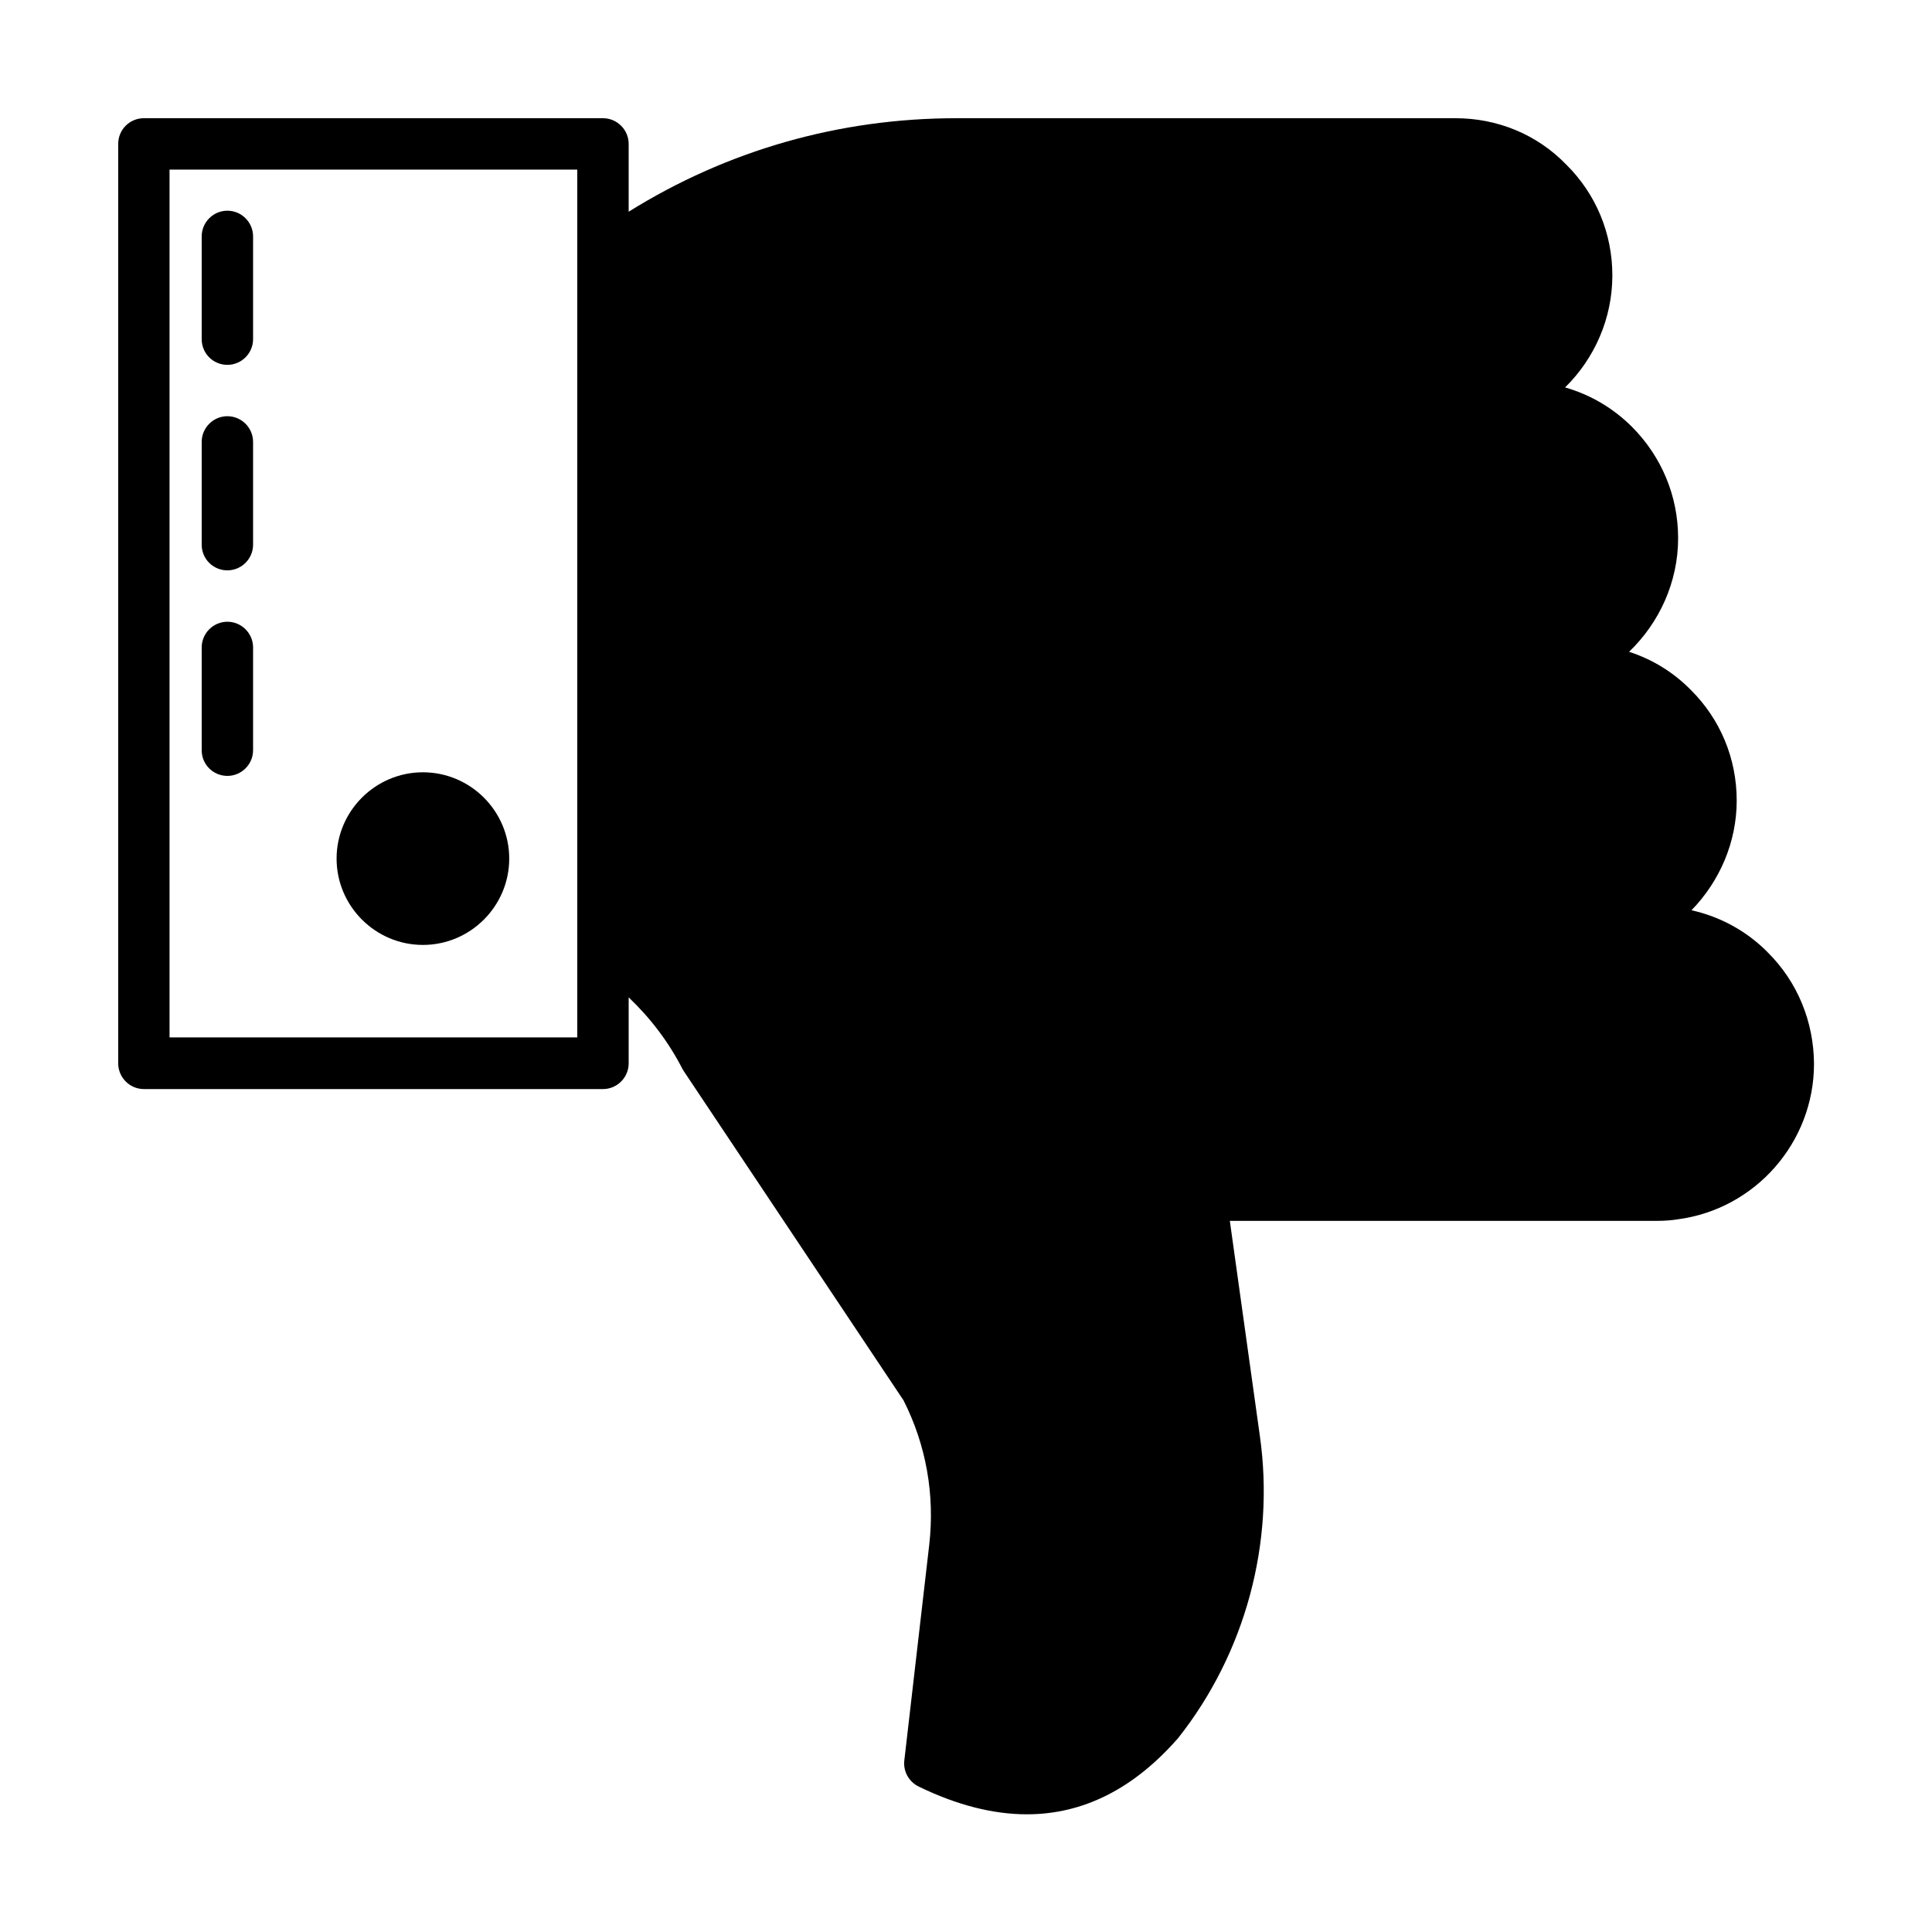 <?xml version="1.0" encoding="UTF-8"?>
<!-- Uploaded to: SVG Repo, www.svgrepo.com, Generator: SVG Repo Mixer Tools -->
<svg fill="#000000" width="800px" height="800px" version="1.1" viewBox="144 144 512 512" xmlns="http://www.w3.org/2000/svg">
 <g>
  <path d="m612.48 396.39c-5.582-5.652-12.594-9.465-20.219-11.164 7.422-7.625 11.984-17.973 11.984-29.07 0-11.164-4.356-21.582-12.188-29.344-4.629-4.699-10.211-8.102-16.34-10.078 8.035-7.691 13.004-18.52 13.004-30.094 0-11.164-4.356-21.582-12.188-29.48-5.039-5.039-11.098-8.578-17.77-10.484 7.828-7.691 12.527-18.312 12.527-29.684 0-11.164-4.356-21.582-12.188-29.344-7.766-8.031-18.25-12.32-29.414-12.32h-132.21c-31.047 0-60.797 8.512-86.875 24.781v-17.973c0-3.746-3.062-6.809-6.809-6.809h-121.66c-3.746 0-6.809 2.996-6.809 6.809v243.67c0 3.746 3.062 6.809 6.809 6.809h121.66c3.746 0 6.809-3.062 6.809-6.809v-17.496c5.785 5.516 10.555 11.777 14.23 18.926 0.137 0.203 0.273 0.477 0.41 0.68l58.211 87.215c5.992 11.848 8.305 24.984 6.809 38.195l-6.606 57.188c-0.34 2.859 1.156 5.652 3.812 6.945 10.078 4.902 19.676 7.352 28.664 7.352 14.91 0 28.32-6.738 40.102-20.219 17.77-22.469 25.668-51.676 21.648-79.996l-7.965-57.055h113.22 0.066c1.84 0 3.746-0.137 5.445-0.41 20.562-2.723 36.082-20.426 36.082-41.191-0.07-11.301-4.43-21.785-12.258-29.547zm-315.5 22.535h-108.05v-229.98h108.05z"/>
  <path d="m278.95 371.54c0 12.594-10.281 22.875-22.875 22.875s-22.875-10.281-22.875-22.875 10.281-22.875 22.875-22.875 22.875 10.281 22.875 22.875z"/>
  <path d="m204.26 295.15c3.746 0 6.809-3.062 6.809-6.809v-27.234c0-3.746-3.062-6.809-6.809-6.809-3.746 0-6.809 3.062-6.809 6.809v27.234c0 3.812 3.062 6.809 6.809 6.809z"/>
  <path d="m204.26 240.69c3.746 0 6.809-3.062 6.809-6.809v-27.234c0-3.746-3.062-6.809-6.809-6.809-3.746 0-6.809 3.062-6.809 6.809v27.234c0 3.812 3.062 6.809 6.809 6.809z"/>
  <path d="m204.26 349.62c3.746 0 6.809-3.062 6.809-6.809v-27.234c0-3.746-3.062-6.809-6.809-6.809-3.746 0-6.809 3.062-6.809 6.809v27.234c0 3.812 3.062 6.809 6.809 6.809z"/>
 </g>
</svg>